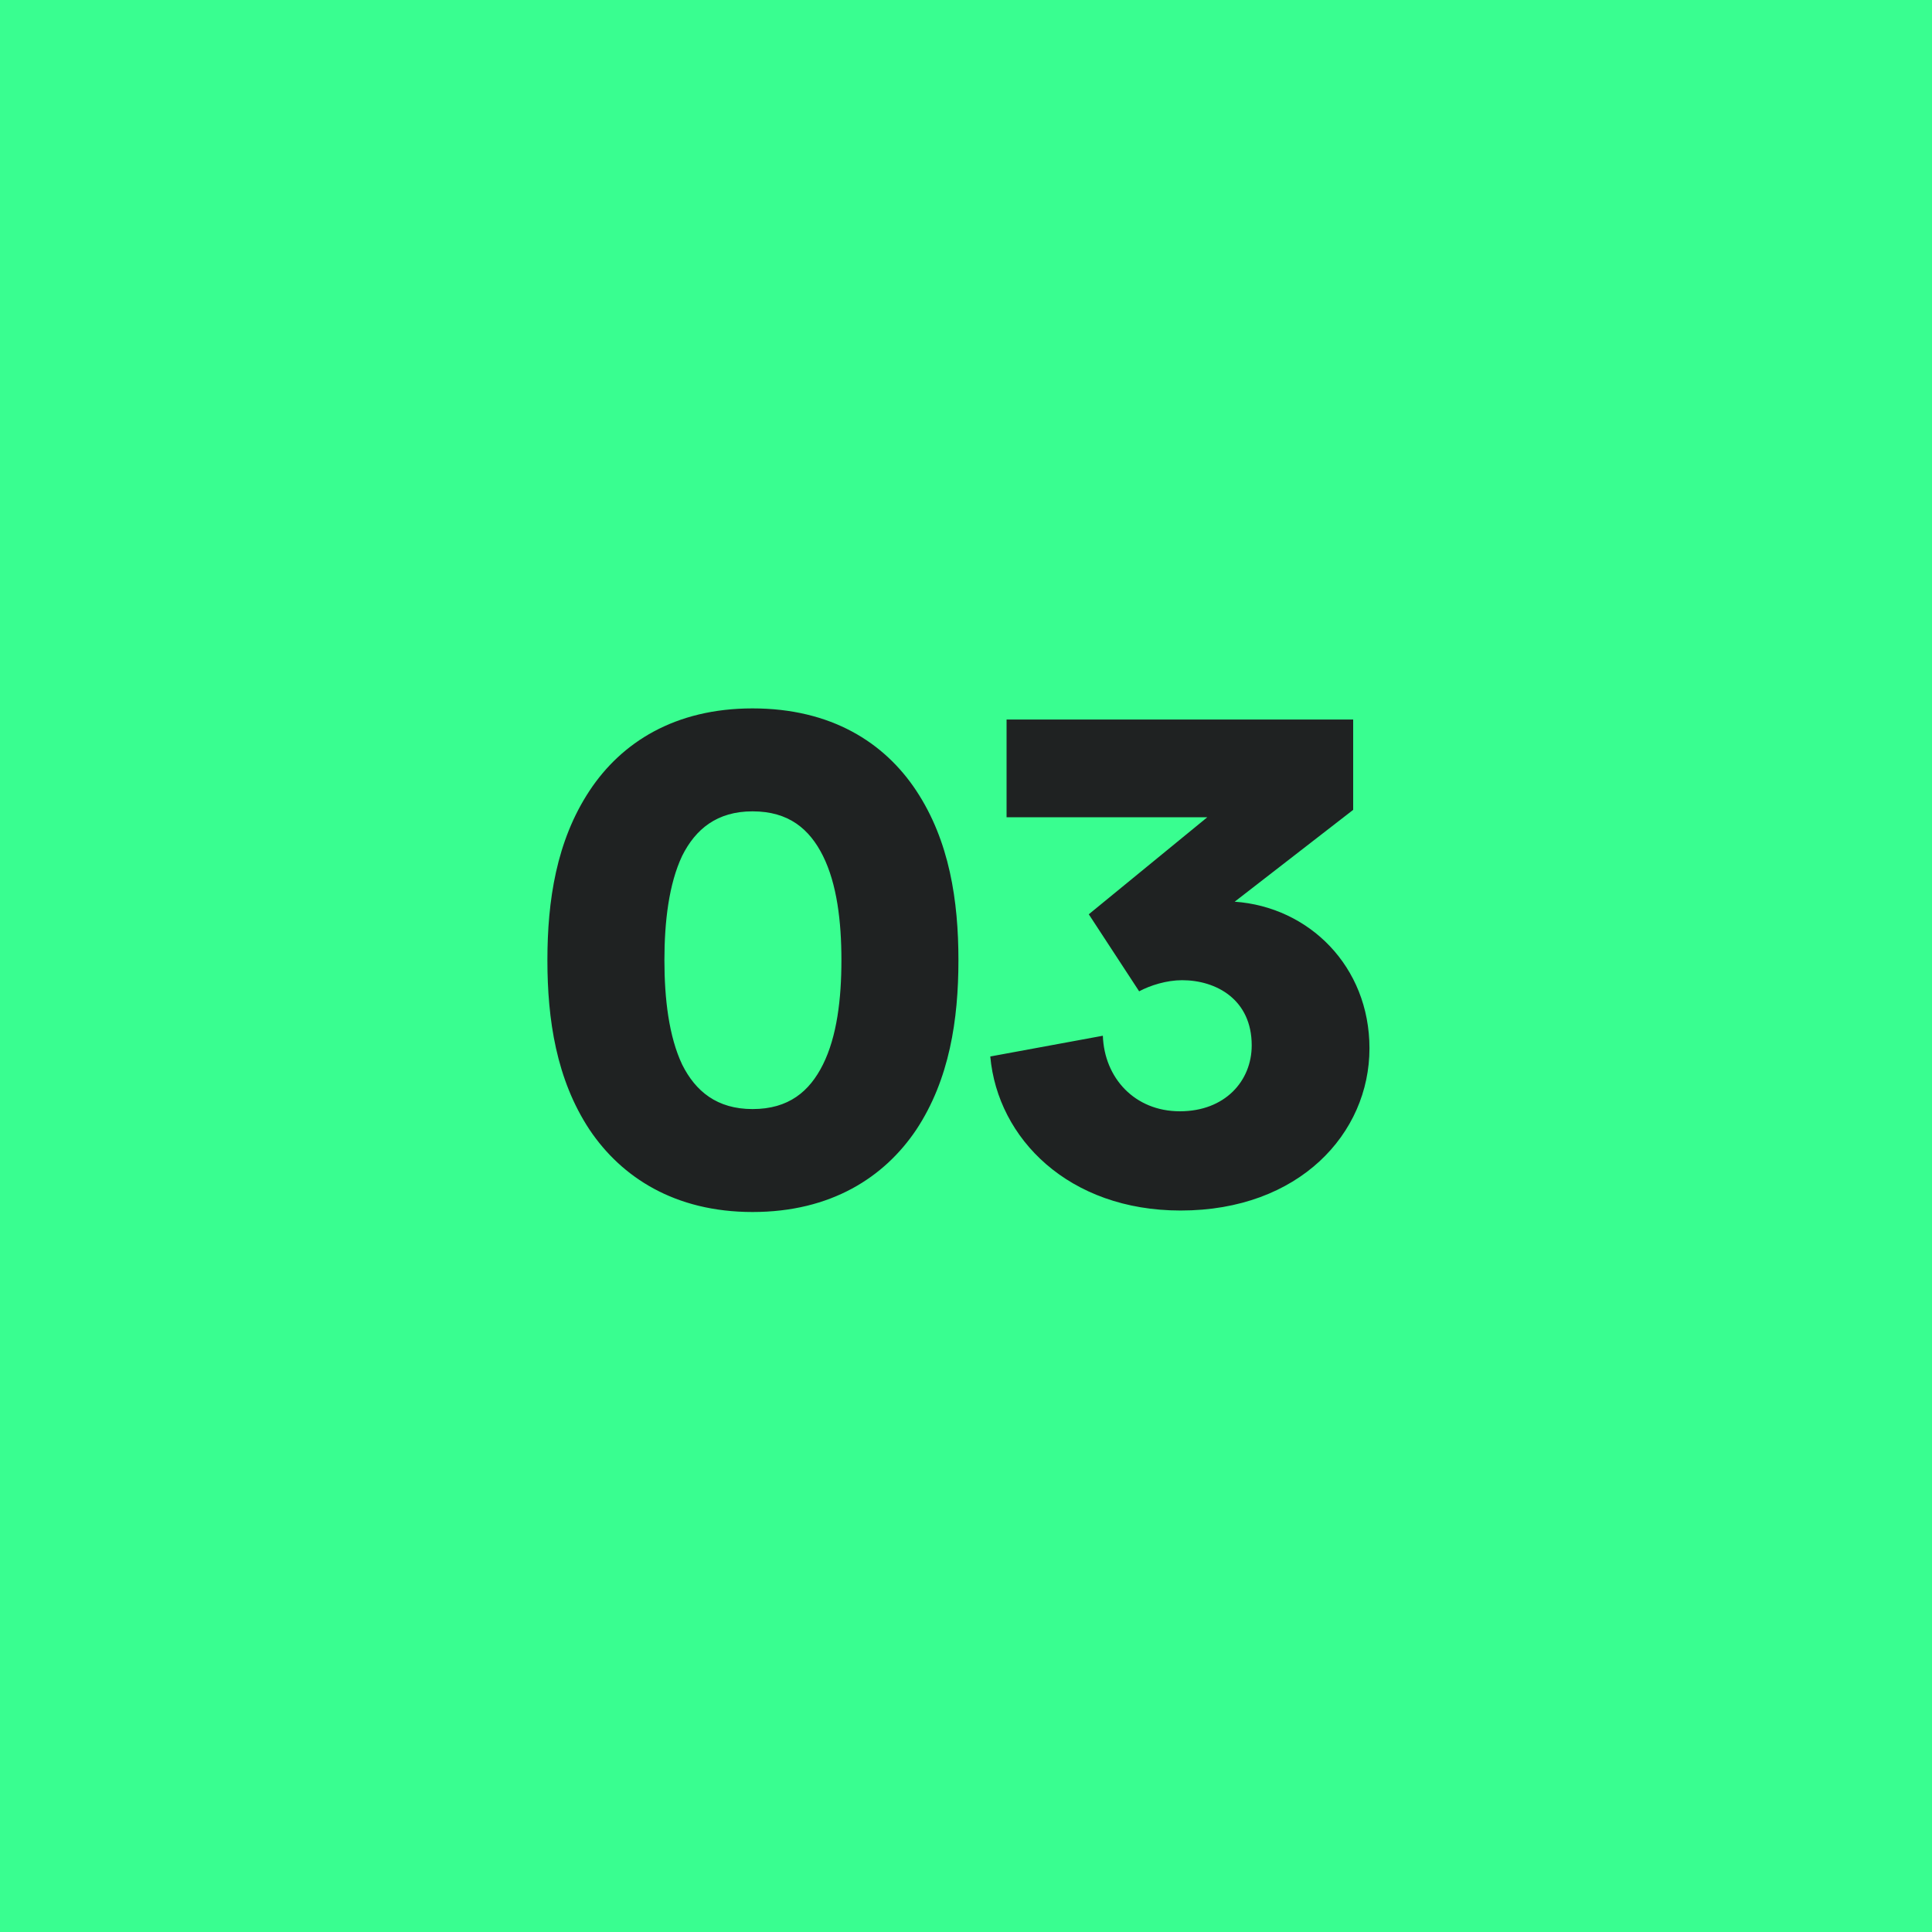 <?xml version="1.0" encoding="UTF-8"?> <svg xmlns="http://www.w3.org/2000/svg" xmlns:xlink="http://www.w3.org/1999/xlink" width="120px" height="120px" viewBox="0 0 120 120" version="1.1"><title>480-03DarkGrey</title><g id="Page-1" stroke="none" stroke-width="1" fill="none" fill-rule="evenodd"><g id="480-03DarkGrey" fill-rule="nonzero"><polygon id="Path" fill="#39FE90" points="0 0 120 0 120 120 0 120"></polygon><path d="M46.742,75.28 C51.618,75.28 54.93,73.118 56.908,70.174 C58.978,67.046 59.53,63.32 59.53,59.64 C59.53,55.96 58.978,52.234 56.908,49.106 C54.93,46.116 51.618,44 46.742,44 C41.912,44 38.6,46.116 36.622,49.106 C34.552,52.234 34,55.96 34,59.64 C34,63.32 34.552,67.046 36.622,70.174 C38.6,73.118 41.912,75.28 46.742,75.28 Z M46.742,68.886 C44.534,68.886 43.2,67.782 42.372,66.126 C41.544,64.378 41.268,62.032 41.268,59.64 C41.268,57.248 41.544,54.902 42.372,53.154 C43.2,51.498 44.534,50.394 46.742,50.394 C48.996,50.394 50.284,51.498 51.112,53.154 C51.986,54.902 52.262,57.248 52.262,59.64 C52.262,62.032 51.986,64.378 51.112,66.126 C50.284,67.782 48.996,68.886 46.742,68.886 Z M73.33,75.188 C80.69,75.188 85.06,70.404 85.06,65.114 C85.06,60.008 81.288,56.328 76.688,56.006 L84.048,50.302 L84.048,44.69 L62.52,44.69 L62.52,50.762 L74.986,50.762 L67.626,56.788 L70.754,61.572 C71.444,61.204 72.456,60.882 73.422,60.882 C75.538,60.882 77.746,62.078 77.746,64.93 C77.746,67.138 76.09,69.024 73.284,69.024 C70.478,69.024 68.592,66.954 68.5,64.332 L61.508,65.62 C61.968,70.726 66.384,75.188 73.33,75.188 Z" id="03" fill="#1F2222"></path></g></g></svg> 
